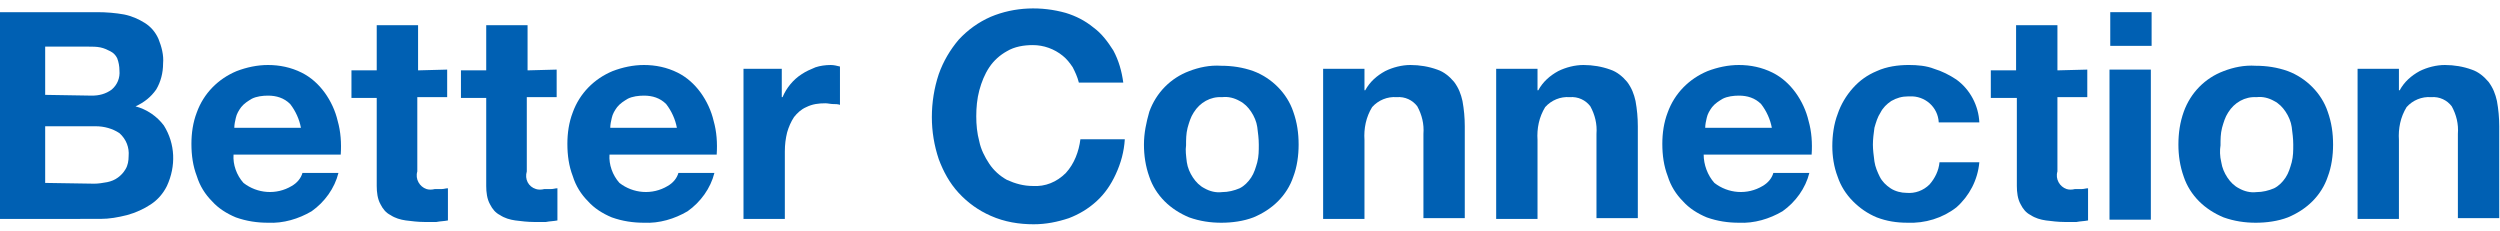 <?xml version="1.0" encoding="utf-8"?>
<!-- Generator: Adobe Illustrator 26.0.3, SVG Export Plug-In . SVG Version: 6.00 Build 0)  -->
<svg version="1.1" id="レイヤー_1" xmlns="http://www.w3.org/2000/svg" xmlns:xlink="http://www.w3.org/1999/xlink" x="0px"
	 y="0px" viewBox="0 0 326.5 30.2" style="enable-background:new 0 0 326.5 30.2;" xml:space="preserve">
<style type="text/css">
	.st0{fill:#0060B3;}
</style>
<g id="グループ_6225" transform="translate(0 295.889)">
	<path id="パス_24826" class="st0" d="M12.7-294.3c1.2,0,2.4,0.1,3.5,0.3c1,0.2,1.9,0.6,2.7,1.1c0.8,0.5,1.4,1.2,1.8,2.1
		c0.4,1,0.7,2.1,0.6,3.2c0,1.2-0.3,2.4-0.9,3.4c-0.7,1-1.6,1.7-2.7,2.2c1.5,0.4,2.8,1.3,3.7,2.5c1.5,2.4,1.6,5.3,0.4,7.9
		c-0.5,1-1.2,1.8-2.1,2.4c-0.9,0.6-2,1.1-3.1,1.4c-1.2,0.3-2.3,0.5-3.5,0.5H0v-27H12.7z M12-283.4c0.9,0,1.8-0.2,2.6-0.8
		c0.7-0.6,1.1-1.5,1-2.5c0-0.5-0.1-1.1-0.3-1.6c-0.2-0.4-0.5-0.7-0.9-0.9c-0.4-0.2-0.8-0.4-1.3-0.5c-0.5-0.1-1-0.1-1.5-0.1H5.9v6.3
		L12-283.4z M12.3-271.9c0.6,0,1.1-0.1,1.7-0.2c0.5-0.1,1-0.3,1.4-0.6c0.4-0.3,0.7-0.6,1-1.1c0.3-0.5,0.4-1.1,0.4-1.7
		c0.1-1.1-0.3-2.2-1.2-3c-0.9-0.6-2-0.9-3.1-0.9H5.9v7.4L12.3-271.9z"/>
	<path id="パス_24827" class="st0" d="M31.8-272c1.8,1.4,4.3,1.6,6.3,0.4c0.7-0.4,1.2-1,1.4-1.7h4.7c-0.5,2-1.8,3.8-3.5,5
		c-1.7,1-3.7,1.6-5.7,1.5c-1.4,0-2.8-0.2-4.2-0.7c-1.2-0.5-2.3-1.2-3.1-2.1c-0.9-0.9-1.6-2-2-3.3c-0.5-1.3-0.7-2.7-0.7-4.2
		c0-1.4,0.2-2.8,0.7-4.1c0.9-2.5,2.8-4.4,5.2-5.4c1.3-0.5,2.7-0.8,4.1-0.8c1.5,0,3,0.3,4.4,1c1.2,0.6,2.2,1.5,3,2.6
		c0.8,1.1,1.4,2.4,1.7,3.7c0.4,1.4,0.5,2.9,0.4,4.4H30.5C30.4-274.4,30.9-273,31.8-272z M37.9-282.3c-0.8-0.8-1.8-1.1-2.9-1.1
		c-0.7,0-1.5,0.1-2.1,0.4c-0.5,0.3-1,0.6-1.4,1.1c-0.3,0.4-0.6,0.9-0.7,1.4c-0.1,0.4-0.2,0.9-0.2,1.3h8.7
		C39.1-280.3,38.6-281.4,37.9-282.3L37.9-282.3z"/>
	<path id="パス_24828" class="st0" d="M58.4-286.8v3.6h-3.9v9.7c-0.3,1,0.3,2,1.2,2.3c0.3,0.1,0.7,0.1,1.1,0c0.3,0,0.6,0,0.9,0
		c0.3,0,0.5-0.1,0.8-0.1v4.2c-0.5,0.1-1,0.1-1.5,0.2c-0.6,0-1.1,0-1.6,0c-0.8,0-1.6-0.1-2.4-0.2c-0.7-0.1-1.4-0.3-2-0.7
		c-0.6-0.3-1-0.8-1.3-1.4c-0.4-0.7-0.5-1.6-0.5-2.4v-11.5h-3.3v-3.6h3.3v-5.9h5.4v5.9L58.4-286.8z"/>
	<path id="パス_24829" class="st0" d="M72.7-286.8v3.6h-3.9v9.7c-0.3,1,0.2,2,1.2,2.3c0.3,0.1,0.7,0.1,1.1,0c0.3,0,0.6,0,0.9,0
		c0.3,0,0.5-0.1,0.8-0.1v4.2c-0.5,0.1-1,0.1-1.5,0.2c-0.6,0-1.1,0-1.6,0c-0.8,0-1.6-0.1-2.4-0.2c-0.7-0.1-1.4-0.3-2-0.7
		c-0.6-0.3-1-0.8-1.3-1.4c-0.4-0.7-0.5-1.6-0.5-2.4v-11.5h-3.3v-3.6h3.3v-5.9h5.4v5.9L72.7-286.8z"/>
	<path id="パス_24830" class="st0" d="M80.9-272c1.8,1.4,4.3,1.6,6.3,0.4c0.7-0.4,1.2-1,1.4-1.7h4.7c-0.5,2-1.8,3.8-3.5,5
		c-1.7,1-3.7,1.6-5.7,1.5c-1.4,0-2.8-0.2-4.2-0.7c-1.2-0.5-2.3-1.2-3.1-2.1c-0.9-0.9-1.6-2-2-3.3c-0.5-1.3-0.7-2.7-0.7-4.2
		c0-1.4,0.2-2.8,0.7-4.1c0.9-2.5,2.8-4.4,5.2-5.4c1.3-0.5,2.7-0.8,4.1-0.8c1.5,0,3,0.3,4.4,1c1.2,0.6,2.2,1.5,3,2.6
		c0.8,1.1,1.4,2.4,1.7,3.7c0.4,1.4,0.5,2.9,0.4,4.4H79.6C79.5-274.4,80-273,80.9-272z M87-282.3c-0.8-0.8-1.8-1.1-2.9-1.1
		c-0.7,0-1.5,0.1-2.1,0.4c-0.5,0.3-1,0.6-1.4,1.1c-0.3,0.4-0.6,0.9-0.7,1.4c-0.1,0.4-0.2,0.9-0.2,1.3h8.7
		C88.2-280.3,87.7-281.4,87-282.3L87-282.3z"/>
	<path id="パス_24831" class="st0" d="M102.1-286.8v3.6h0.1c0.5-1.2,1.4-2.3,2.5-3c0.6-0.4,1.1-0.6,1.8-0.9c0.6-0.2,1.3-0.3,2-0.3
		c0.4,0,0.8,0.1,1.2,0.2v5c-0.3-0.1-0.6-0.1-0.9-0.1c-0.3,0-0.7-0.1-1-0.1c-0.9,0-1.7,0.1-2.5,0.5c-0.7,0.3-1.2,0.8-1.6,1.3
		c-0.4,0.6-0.7,1.3-0.9,2c-0.2,0.8-0.3,1.6-0.3,2.5v8.8h-5.4v-19.6H102.1z"/>
	<path id="パス_24832" class="st0" d="M140.1-287.1c-0.4-0.6-0.8-1.1-1.3-1.5c-1.1-0.9-2.5-1.4-3.9-1.4c-1.2,0-2.4,0.2-3.4,0.8
		c-0.9,0.5-1.7,1.2-2.3,2.1c-0.6,0.9-1,1.9-1.3,3c-0.3,1.1-0.4,2.3-0.4,3.4c0,1.1,0.1,2.2,0.4,3.3c0.2,1,0.7,2,1.3,2.9
		c0.6,0.9,1.4,1.6,2.3,2.1c1.1,0.5,2.2,0.8,3.4,0.8c1.6,0.1,3.1-0.5,4.3-1.7c1.1-1.2,1.7-2.8,1.9-4.4h5.8c-0.1,1.6-0.5,3.1-1.2,4.6
		c-0.6,1.3-1.4,2.5-2.5,3.5c-1.1,1-2.3,1.7-3.6,2.2c-1.5,0.5-3,0.8-4.6,0.8c-1.9,0-3.8-0.3-5.6-1.1c-1.6-0.7-3-1.7-4.2-3
		c-1.2-1.3-2-2.8-2.6-4.4c-0.6-1.8-0.9-3.6-0.9-5.5c0-1.9,0.3-3.8,0.9-5.6c0.6-1.7,1.5-3.2,2.6-4.5c1.2-1.3,2.6-2.3,4.2-3
		c3.1-1.3,6.6-1.4,9.8-0.5c1.3,0.4,2.5,1,3.6,1.9c1.1,0.8,1.9,1.9,2.6,3c0.7,1.3,1.1,2.7,1.3,4.2h-5.8
		C140.7-285.9,140.4-286.5,140.1-287.1z"/>
	<path id="パス_24833" class="st0" d="M150.1-281.3c0.9-2.5,2.8-4.4,5.2-5.3c1.3-0.5,2.7-0.8,4.2-0.7c1.4,0,2.8,0.2,4.2,0.7
		c2.4,0.9,4.4,2.9,5.2,5.3c0.5,1.4,0.7,2.8,0.7,4.3c0,1.4-0.2,2.9-0.7,4.2c-0.4,1.2-1.1,2.3-2,3.2c-0.9,0.9-2,1.6-3.2,2.1
		c-1.3,0.5-2.8,0.7-4.2,0.7c-1.4,0-2.8-0.2-4.2-0.7c-1.2-0.5-2.3-1.2-3.2-2.1c-0.9-0.9-1.6-2-2-3.2c-0.5-1.4-0.7-2.8-0.7-4.2
		C149.4-278.5,149.7-279.9,150.1-281.3z M155-274.7c0.1,0.7,0.4,1.4,0.8,2c0.4,0.6,0.9,1.1,1.5,1.4c0.7,0.4,1.5,0.6,2.3,0.5
		c0.8,0,1.6-0.2,2.3-0.5c0.6-0.3,1.1-0.8,1.5-1.4c0.4-0.6,0.6-1.3,0.8-2c0.2-0.8,0.2-1.5,0.2-2.3c0-0.8-0.1-1.5-0.2-2.3
		c-0.1-0.7-0.4-1.4-0.8-2c-0.4-0.6-0.9-1.1-1.5-1.4c-0.7-0.4-1.5-0.6-2.3-0.5c-1.5-0.1-2.9,0.7-3.7,2c-0.4,0.6-0.6,1.3-0.8,2
		c-0.2,0.8-0.2,1.5-0.2,2.3C154.8-276.3,154.9-275.5,155-274.7L155-274.7z"/>
	<path id="パス_24834" class="st0" d="M178.2-286.8v2.7h0.1c0.6-1.1,1.5-1.9,2.6-2.5c1-0.5,2.2-0.8,3.3-0.8c1.2,0,2.4,0.2,3.5,0.6
		c0.9,0.3,1.6,0.9,2.2,1.6c0.6,0.8,0.9,1.6,1.1,2.5c0.2,1.1,0.3,2.2,0.3,3.3v12h-5.4v-11c0.1-1.3-0.2-2.5-0.8-3.6
		c-0.6-0.8-1.6-1.3-2.7-1.2c-1.2-0.1-2.4,0.4-3.2,1.3c-0.8,1.3-1.1,2.8-1,4.3v10.3h-5.4v-19.6H178.2z"/>
	<path id="パス_24835" class="st0" d="M200.8-286.8v2.7h0.1c0.6-1.1,1.5-1.9,2.6-2.5c1-0.5,2.2-0.8,3.3-0.8c1.2,0,2.4,0.2,3.5,0.6
		c0.9,0.3,1.6,0.9,2.2,1.6c0.6,0.8,0.9,1.6,1.1,2.5c0.2,1.1,0.3,2.2,0.3,3.3v12h-5.4v-11c0.1-1.3-0.2-2.5-0.8-3.6
		c-0.6-0.8-1.6-1.3-2.7-1.2c-1.2-0.1-2.4,0.4-3.2,1.3c-0.8,1.3-1.1,2.8-1,4.3v10.3h-5.4v-19.6H200.8z"/>
	<path id="パス_24836" class="st0" d="M223.9-272c1.8,1.4,4.3,1.6,6.3,0.4c0.7-0.4,1.2-1,1.4-1.7h4.7c-0.5,2-1.8,3.8-3.5,5
		c-1.7,1-3.7,1.6-5.7,1.5c-1.4,0-2.8-0.2-4.2-0.7c-1.2-0.5-2.3-1.2-3.1-2.1c-0.9-0.9-1.6-2-2-3.3c-0.5-1.3-0.7-2.7-0.7-4.2
		c0-1.4,0.2-2.8,0.7-4.1c0.9-2.5,2.8-4.4,5.2-5.4c1.3-0.5,2.7-0.8,4.1-0.8c1.5,0,3,0.3,4.4,1c1.2,0.6,2.2,1.5,3,2.6
		c0.8,1.1,1.4,2.4,1.7,3.7c0.4,1.4,0.5,2.9,0.4,4.4h-14.1C222.5-274.4,223-273,223.9-272z M230-282.3c-0.8-0.8-1.8-1.1-2.9-1.1
		c-0.7,0-1.5,0.1-2.1,0.4c-0.5,0.3-1,0.6-1.4,1.1c-0.3,0.4-0.6,0.9-0.7,1.4c-0.1,0.4-0.2,0.9-0.2,1.3h8.7
		C231.2-280.3,230.7-281.4,230-282.3L230-282.3z"/>
	<path id="パス_24837" class="st0" d="M249.2-283.3c-0.8,0-1.5,0.2-2.2,0.6c-0.6,0.4-1.1,0.9-1.4,1.5c-0.4,0.6-0.6,1.3-0.8,2
		c-0.1,0.7-0.2,1.5-0.2,2.2c0,0.7,0.1,1.4,0.2,2.2c0.1,0.7,0.4,1.4,0.7,2c0.3,0.6,0.8,1.1,1.4,1.5c0.6,0.4,1.4,0.6,2.1,0.6
		c1.1,0.1,2.2-0.3,3-1.1c0.7-0.8,1.2-1.8,1.3-2.9h5.2c-0.2,2.3-1.3,4.4-3,5.9c-1.8,1.4-4.1,2.1-6.4,2c-1.4,0-2.7-0.2-4-0.7
		c-1.2-0.5-2.2-1.2-3.1-2.1c-0.9-0.9-1.6-2-2-3.2c-0.5-1.3-0.7-2.7-0.7-4c0-1.4,0.2-2.9,0.7-4.2c0.4-1.2,1.1-2.4,2-3.4
		c0.9-1,1.9-1.7,3.1-2.2c1.3-0.6,2.8-0.8,4.2-0.8c1.1,0,2.3,0.1,3.3,0.5c1,0.3,2,0.8,2.9,1.4c1.8,1.3,2.9,3.4,3,5.6h-5.3
		c-0.1-2-1.8-3.5-3.8-3.4C249.3-283.3,249.3-283.3,249.2-283.3z"/>
	<path id="パス_24838" class="st0" d="M272.6-286.8v3.6h-3.9v9.7c-0.3,1,0.3,2,1.2,2.3c0.3,0.1,0.7,0.1,1.1,0c0.3,0,0.6,0,0.9,0
		c0.3,0,0.5-0.1,0.8-0.1v4.2c-0.5,0.1-1,0.1-1.5,0.2c-0.6,0-1.1,0-1.6,0c-0.8,0-1.6-0.1-2.4-0.2c-0.7-0.1-1.4-0.3-2-0.7
		c-0.6-0.3-1-0.8-1.3-1.4c-0.4-0.7-0.5-1.6-0.5-2.4v-11.5H260v-3.6h3.3v-5.9h5.4v5.9L272.6-286.8z"/>
	<path id="パス_24839" class="st0" d="M275.6-289.9v-4.4h5.4v4.4H275.6z M280.9-286.8v19.6h-5.4v-19.6L280.9-286.8z"/>
	<path id="パス_24840" class="st0" d="M285.2-281.3c0.9-2.5,2.8-4.4,5.2-5.3c1.3-0.5,2.7-0.8,4.2-0.7c1.4,0,2.8,0.2,4.2,0.7
		c2.4,0.9,4.4,2.9,5.2,5.3c0.5,1.4,0.7,2.8,0.7,4.3c0,1.4-0.2,2.9-0.7,4.2c-0.4,1.2-1.1,2.3-2,3.2c-0.9,0.9-2,1.6-3.2,2.1
		c-1.3,0.5-2.8,0.7-4.2,0.7c-1.4,0-2.8-0.2-4.2-0.7c-1.2-0.5-2.3-1.2-3.2-2.1c-0.9-0.9-1.6-2-2-3.2c-0.5-1.4-0.7-2.8-0.7-4.2
		C284.5-278.5,284.7-279.9,285.2-281.3z M290.1-274.7c0.1,0.7,0.4,1.4,0.8,2c0.4,0.6,0.9,1.1,1.5,1.4c0.7,0.4,1.5,0.6,2.3,0.5
		c0.8,0,1.6-0.2,2.3-0.5c0.6-0.3,1.1-0.8,1.5-1.4c0.4-0.6,0.6-1.3,0.8-2c0.2-0.8,0.2-1.5,0.2-2.3c0-0.8-0.1-1.5-0.2-2.3
		c-0.1-0.7-0.4-1.4-0.8-2c-0.4-0.6-0.9-1.1-1.5-1.4c-0.7-0.4-1.5-0.6-2.3-0.5c-1.5-0.1-2.9,0.7-3.7,2c-0.4,0.6-0.6,1.3-0.8,2
		c-0.2,0.8-0.2,1.5-0.2,2.3C289.9-276.3,289.9-275.5,290.1-274.7z"/>
	<path id="パス_24841" class="st0" d="M313.3-286.8v2.7h0.1c0.6-1.1,1.5-1.9,2.6-2.5c1-0.5,2.2-0.8,3.3-0.8c1.2,0,2.4,0.2,3.5,0.6
		c0.9,0.3,1.6,0.9,2.2,1.6c0.6,0.8,0.9,1.6,1.1,2.5c0.2,1.1,0.3,2.2,0.3,3.3v12h-5.4v-11c0.1-1.3-0.2-2.5-0.8-3.6
		c-0.6-0.8-1.6-1.3-2.7-1.2c-1.2-0.1-2.4,0.4-3.2,1.3c-0.8,1.3-1.1,2.8-1,4.3v10.3h-5.4v-19.6H313.3z"/>
</g>
</svg>
